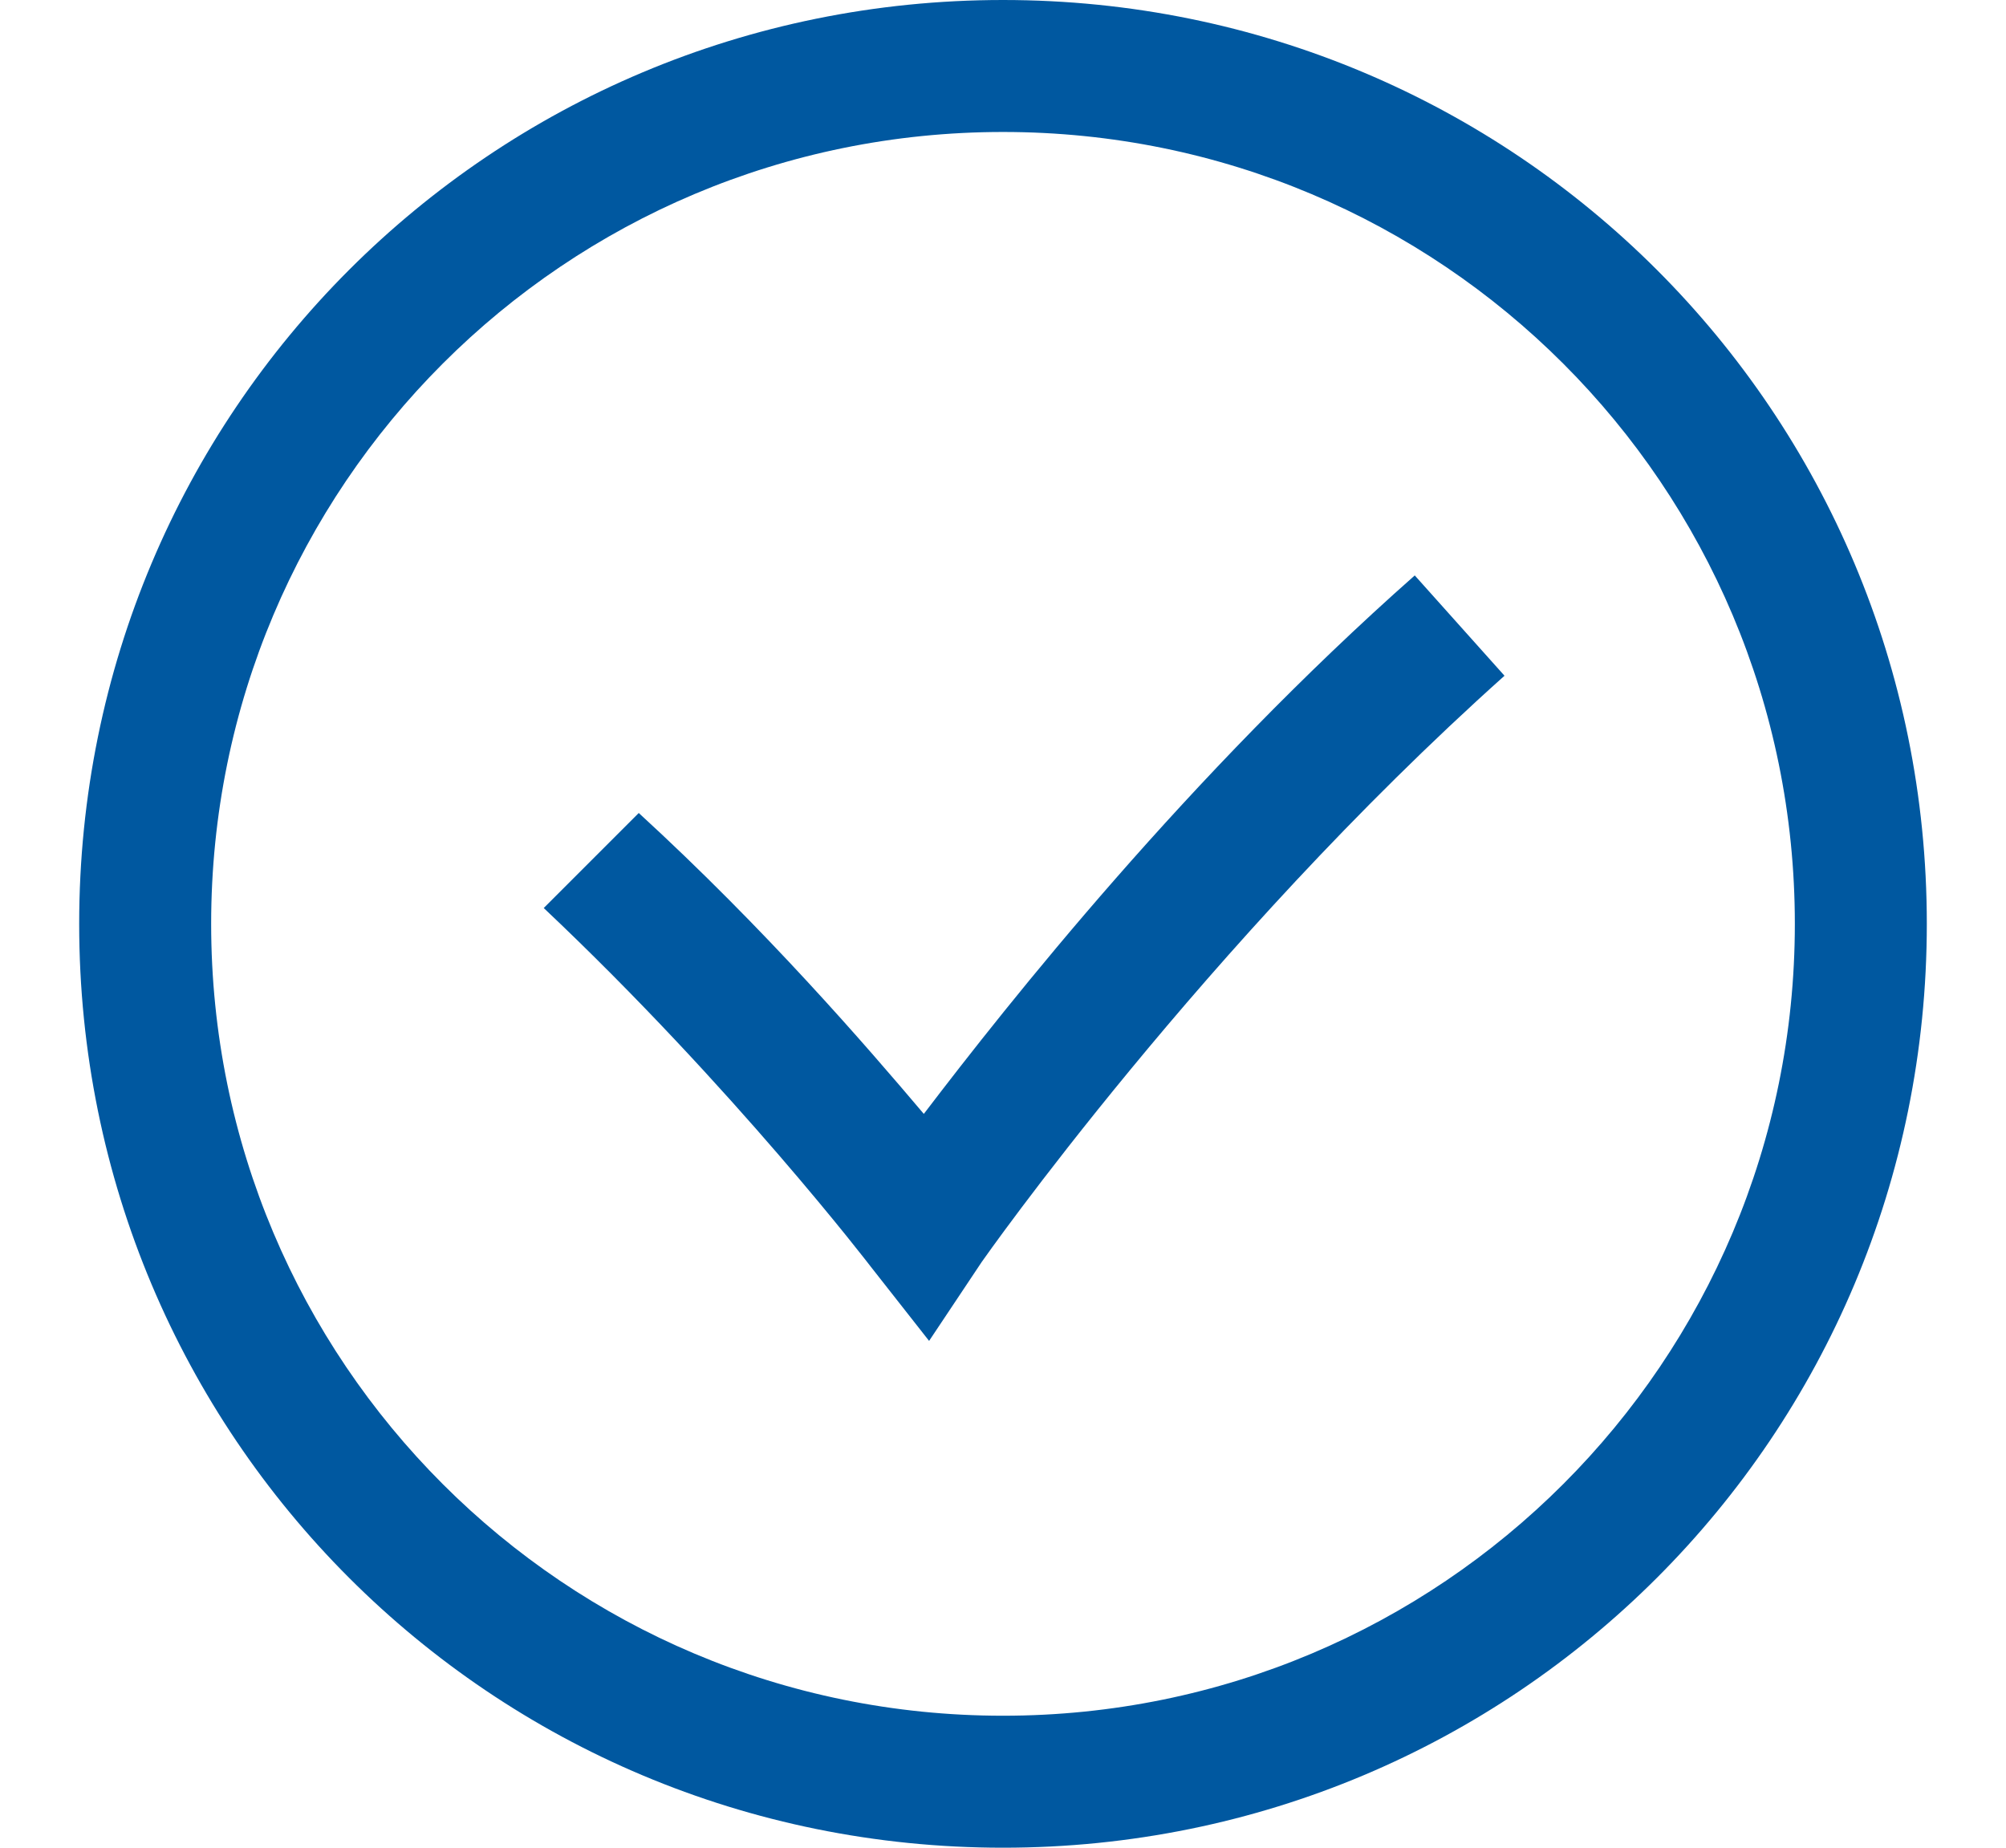 <?xml version="1.0" encoding="UTF-8"?>
<!-- Generator: Adobe Illustrator 22.1.0, SVG Export Plug-In . SVG Version: 6.00 Build 0)  -->
<svg version="1.1" id="Warstwa_1" xmlns="http://www.w3.org/2000/svg" xmlns:xlink="http://www.w3.org/1999/xlink" x="0px" y="0px" viewBox="0 0 38 35" style="enable-background:new 0 0 38 35;" xml:space="preserve">
<style type="text/css">
	.st0{fill:#0058A0;}
</style>
<g>
	<path class="st0" d="M19,0C9.3,0,1.5,7.8,1.5,17.5S9.3,35,19,35s17.5-7.8,17.5-17.5S28.7,0,19,0z M19,32.5c-8.3,0-15-6.7-15-15   s6.7-15,15-15s15,6.7,15,15S27.3,32.5,19,32.5z"/>
	<path class="st0" d="M17.6,25.4L16.5,24c0,0-2.6-3.4-6.2-6.8l1.8-1.8c2.4,2.2,4.3,4.4,5.4,5.7c1.6-2.1,5-6.4,9.3-10.2l1.7,1.9   c-5.7,5.1-9.9,11.1-9.9,11.1L17.6,25.4z"/>
</g>
</svg>
